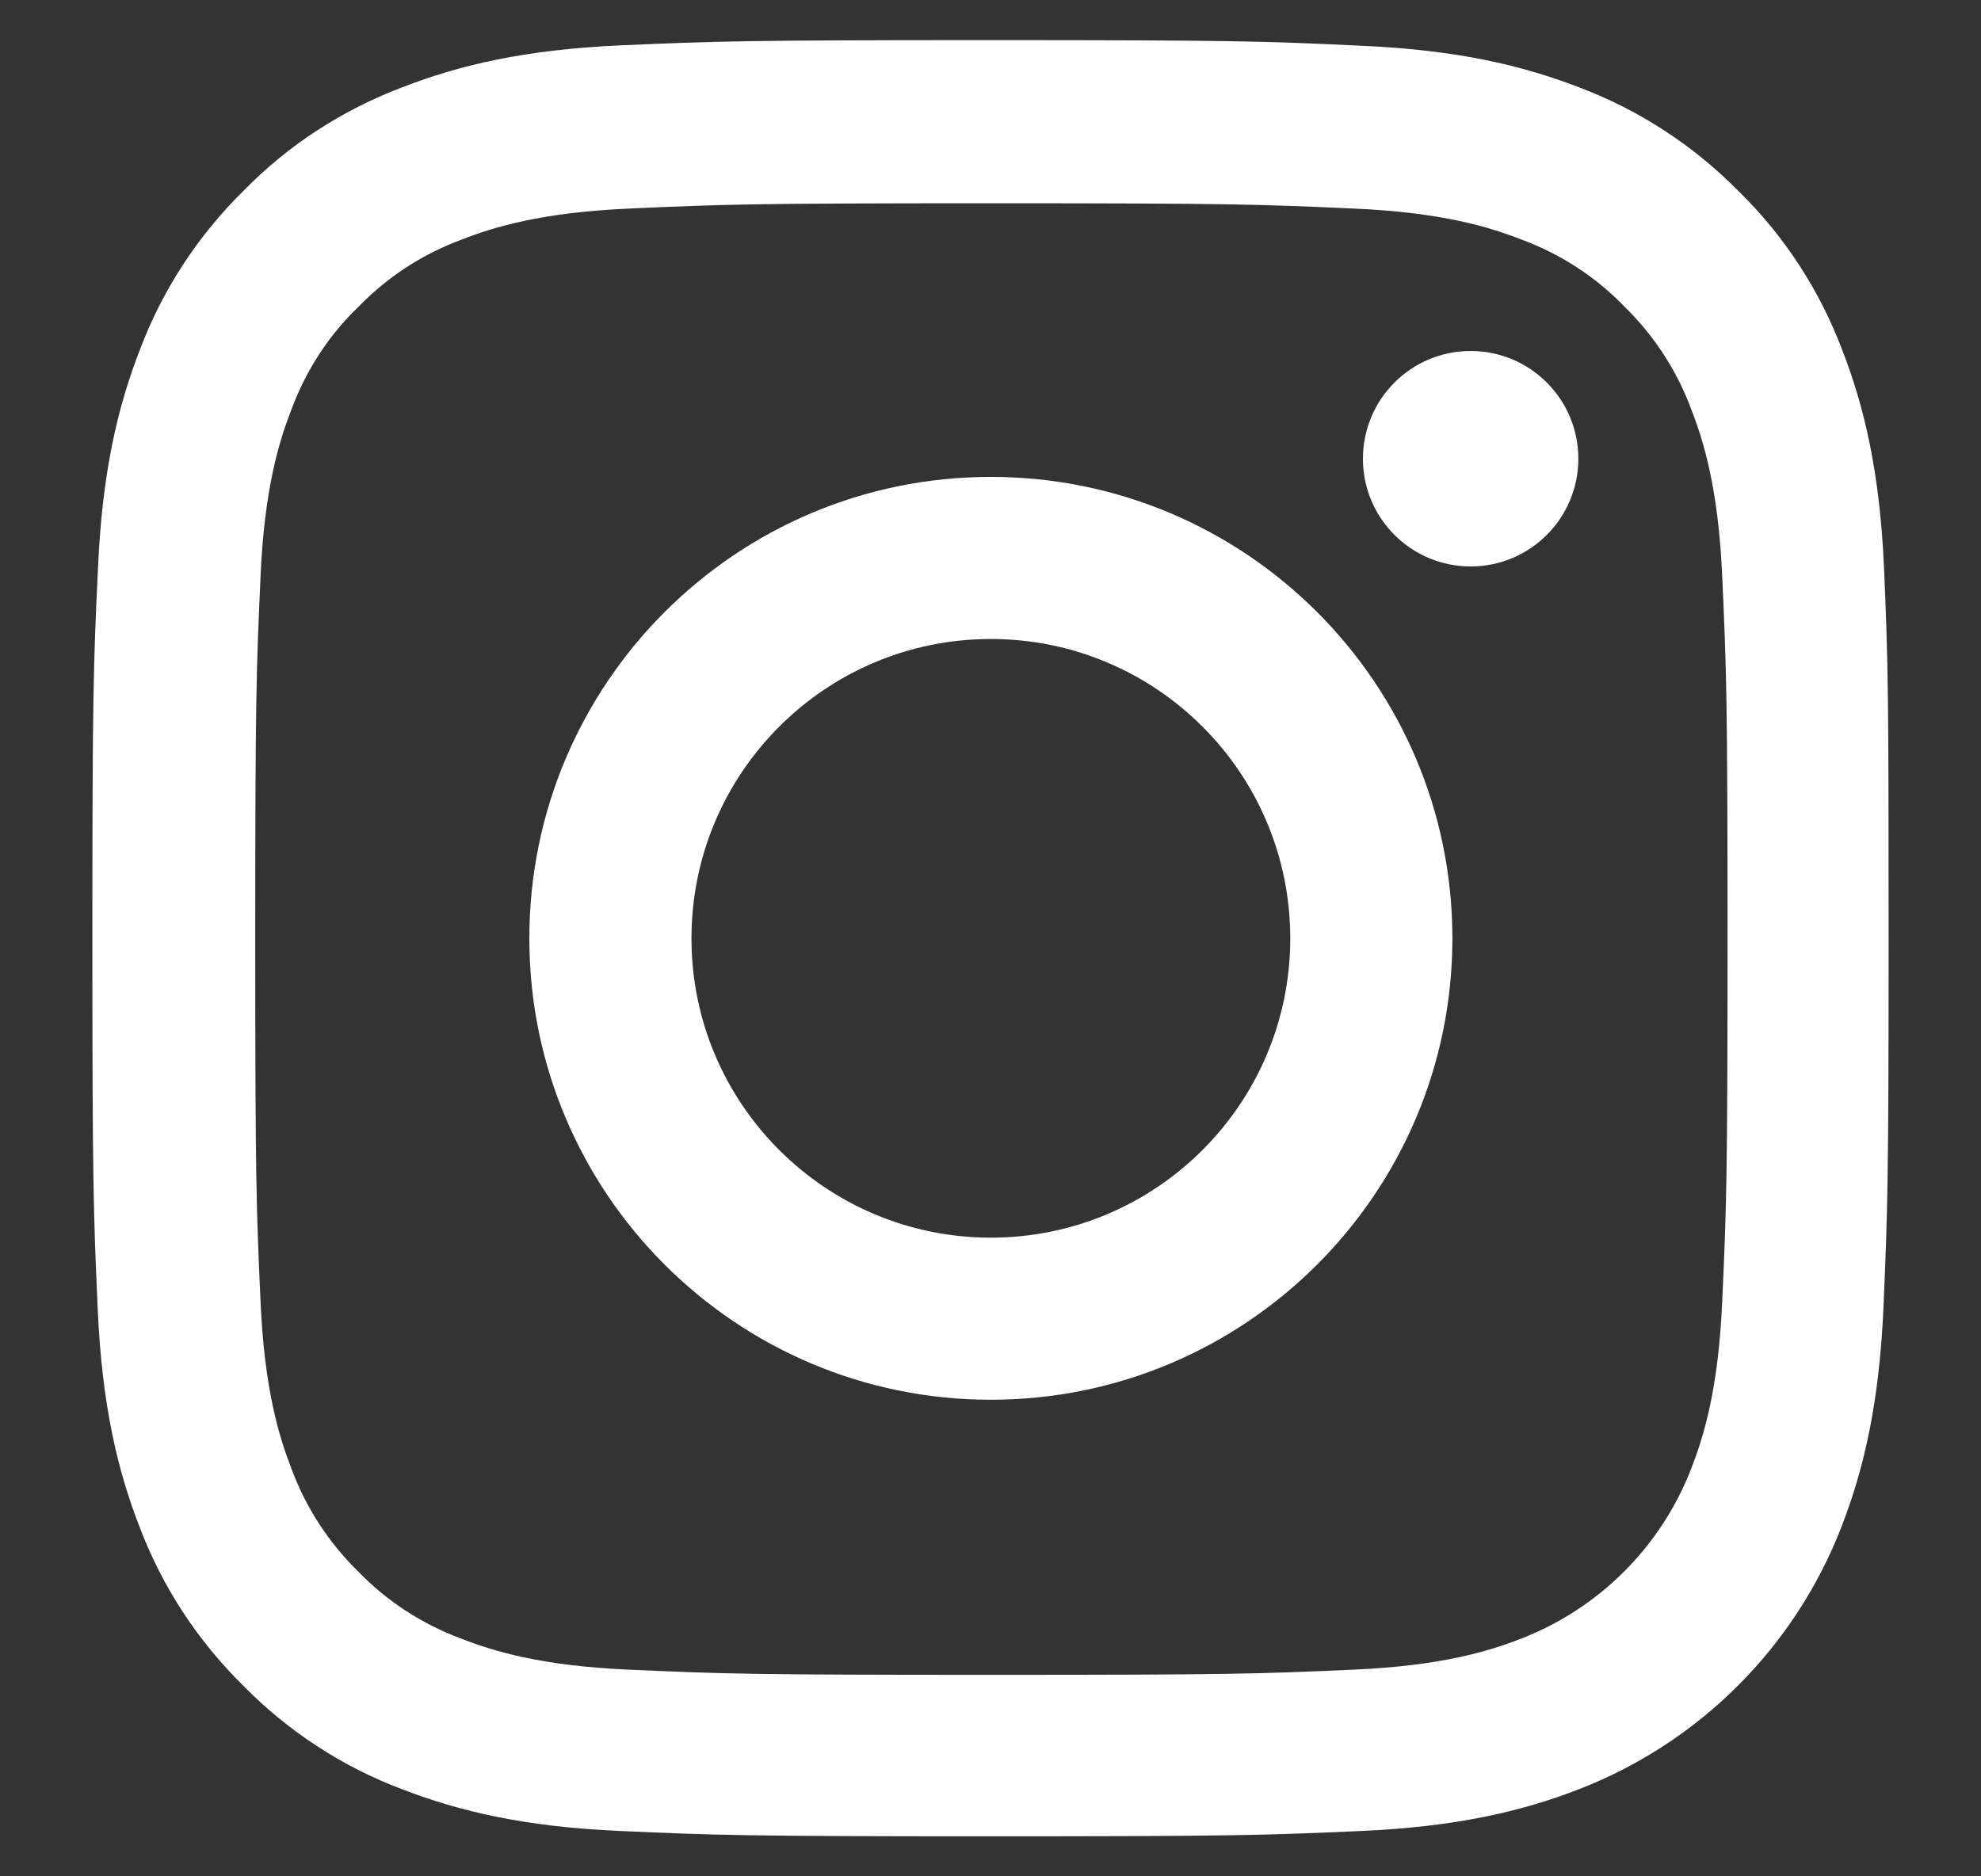 <svg width="19" height="18" viewBox="0 0 19 18" fill="none" xmlns="http://www.w3.org/2000/svg">
<rect x="0" y="0" width="19" height="18" fill="#333333" stroke="none"/>
<path d="M18.07 5.451C18.03 4.535 17.882 3.906 17.67 3.36C17.451 2.781 17.114 2.263 16.673 1.832C16.242 1.395 15.721 1.055 15.148 0.839C14.6 0.627 13.974 0.479 13.058 0.439C12.136 0.395 11.843 0.385 9.503 0.385C7.164 0.385 6.871 0.395 5.952 0.435C5.037 0.476 4.407 0.624 3.862 0.836C3.283 1.055 2.764 1.391 2.334 1.832C1.896 2.263 1.556 2.785 1.341 3.357C1.128 3.906 0.98 4.532 0.94 5.447C0.896 6.37 0.886 6.663 0.886 9.002C0.886 11.341 0.896 11.634 0.937 12.553C0.977 13.469 1.125 14.098 1.337 14.644C1.556 15.223 1.896 15.741 2.334 16.172C2.764 16.61 3.286 16.95 3.858 17.165C4.407 17.377 5.033 17.525 5.949 17.565C6.868 17.606 7.161 17.616 9.5 17.616C11.84 17.616 12.132 17.606 13.051 17.565C13.967 17.525 14.596 17.377 15.142 17.165C16.3 16.717 17.215 15.802 17.663 14.644C17.875 14.095 18.023 13.469 18.064 12.553C18.104 11.634 18.114 11.341 18.114 9.002C18.114 6.663 18.11 6.37 18.07 5.451ZM16.518 12.486C16.481 13.328 16.34 13.782 16.222 14.085C15.933 14.836 15.337 15.431 14.586 15.721C14.283 15.839 13.826 15.98 12.987 16.017C12.079 16.058 11.806 16.067 9.507 16.067C7.208 16.067 6.932 16.058 6.026 16.017C5.185 15.98 4.73 15.839 4.427 15.721C4.054 15.583 3.714 15.364 3.438 15.078C3.152 14.799 2.933 14.462 2.795 14.088C2.677 13.785 2.536 13.328 2.499 12.489C2.458 11.581 2.448 11.308 2.448 9.009C2.448 6.71 2.458 6.434 2.499 5.528C2.536 4.687 2.677 4.232 2.795 3.929C2.933 3.556 3.152 3.216 3.441 2.94C3.72 2.653 4.057 2.435 4.431 2.297C4.734 2.179 5.191 2.038 6.03 2.001C6.938 1.96 7.211 1.95 9.51 1.95C11.813 1.95 12.085 1.96 12.991 2.001C13.832 2.038 14.287 2.179 14.59 2.297C14.963 2.435 15.303 2.653 15.579 2.94C15.865 3.219 16.084 3.556 16.222 3.929C16.34 4.232 16.481 4.69 16.518 5.528C16.559 6.437 16.569 6.71 16.569 9.009C16.569 11.308 16.559 11.577 16.518 12.486Z" fill="white"/>
<path d="M9.503 4.575C7.06 4.575 5.077 6.558 5.077 9.002C5.077 11.445 7.06 13.428 9.503 13.428C11.947 13.428 13.93 11.445 13.93 9.002C13.93 6.558 11.947 4.575 9.503 4.575ZM9.503 11.873C7.918 11.873 6.632 10.587 6.632 9.002C6.632 7.416 7.918 6.13 9.503 6.13C11.089 6.13 12.375 7.416 12.375 9.002C12.375 10.587 11.089 11.873 9.503 11.873Z" fill="white"/>
<path d="M15.138 4.401C15.138 4.971 14.676 5.434 14.105 5.434C13.534 5.434 13.072 4.971 13.072 4.401C13.072 3.83 13.534 3.367 14.105 3.367C14.676 3.367 15.138 3.83 15.138 4.401Z" fill="white"/>
</svg>
